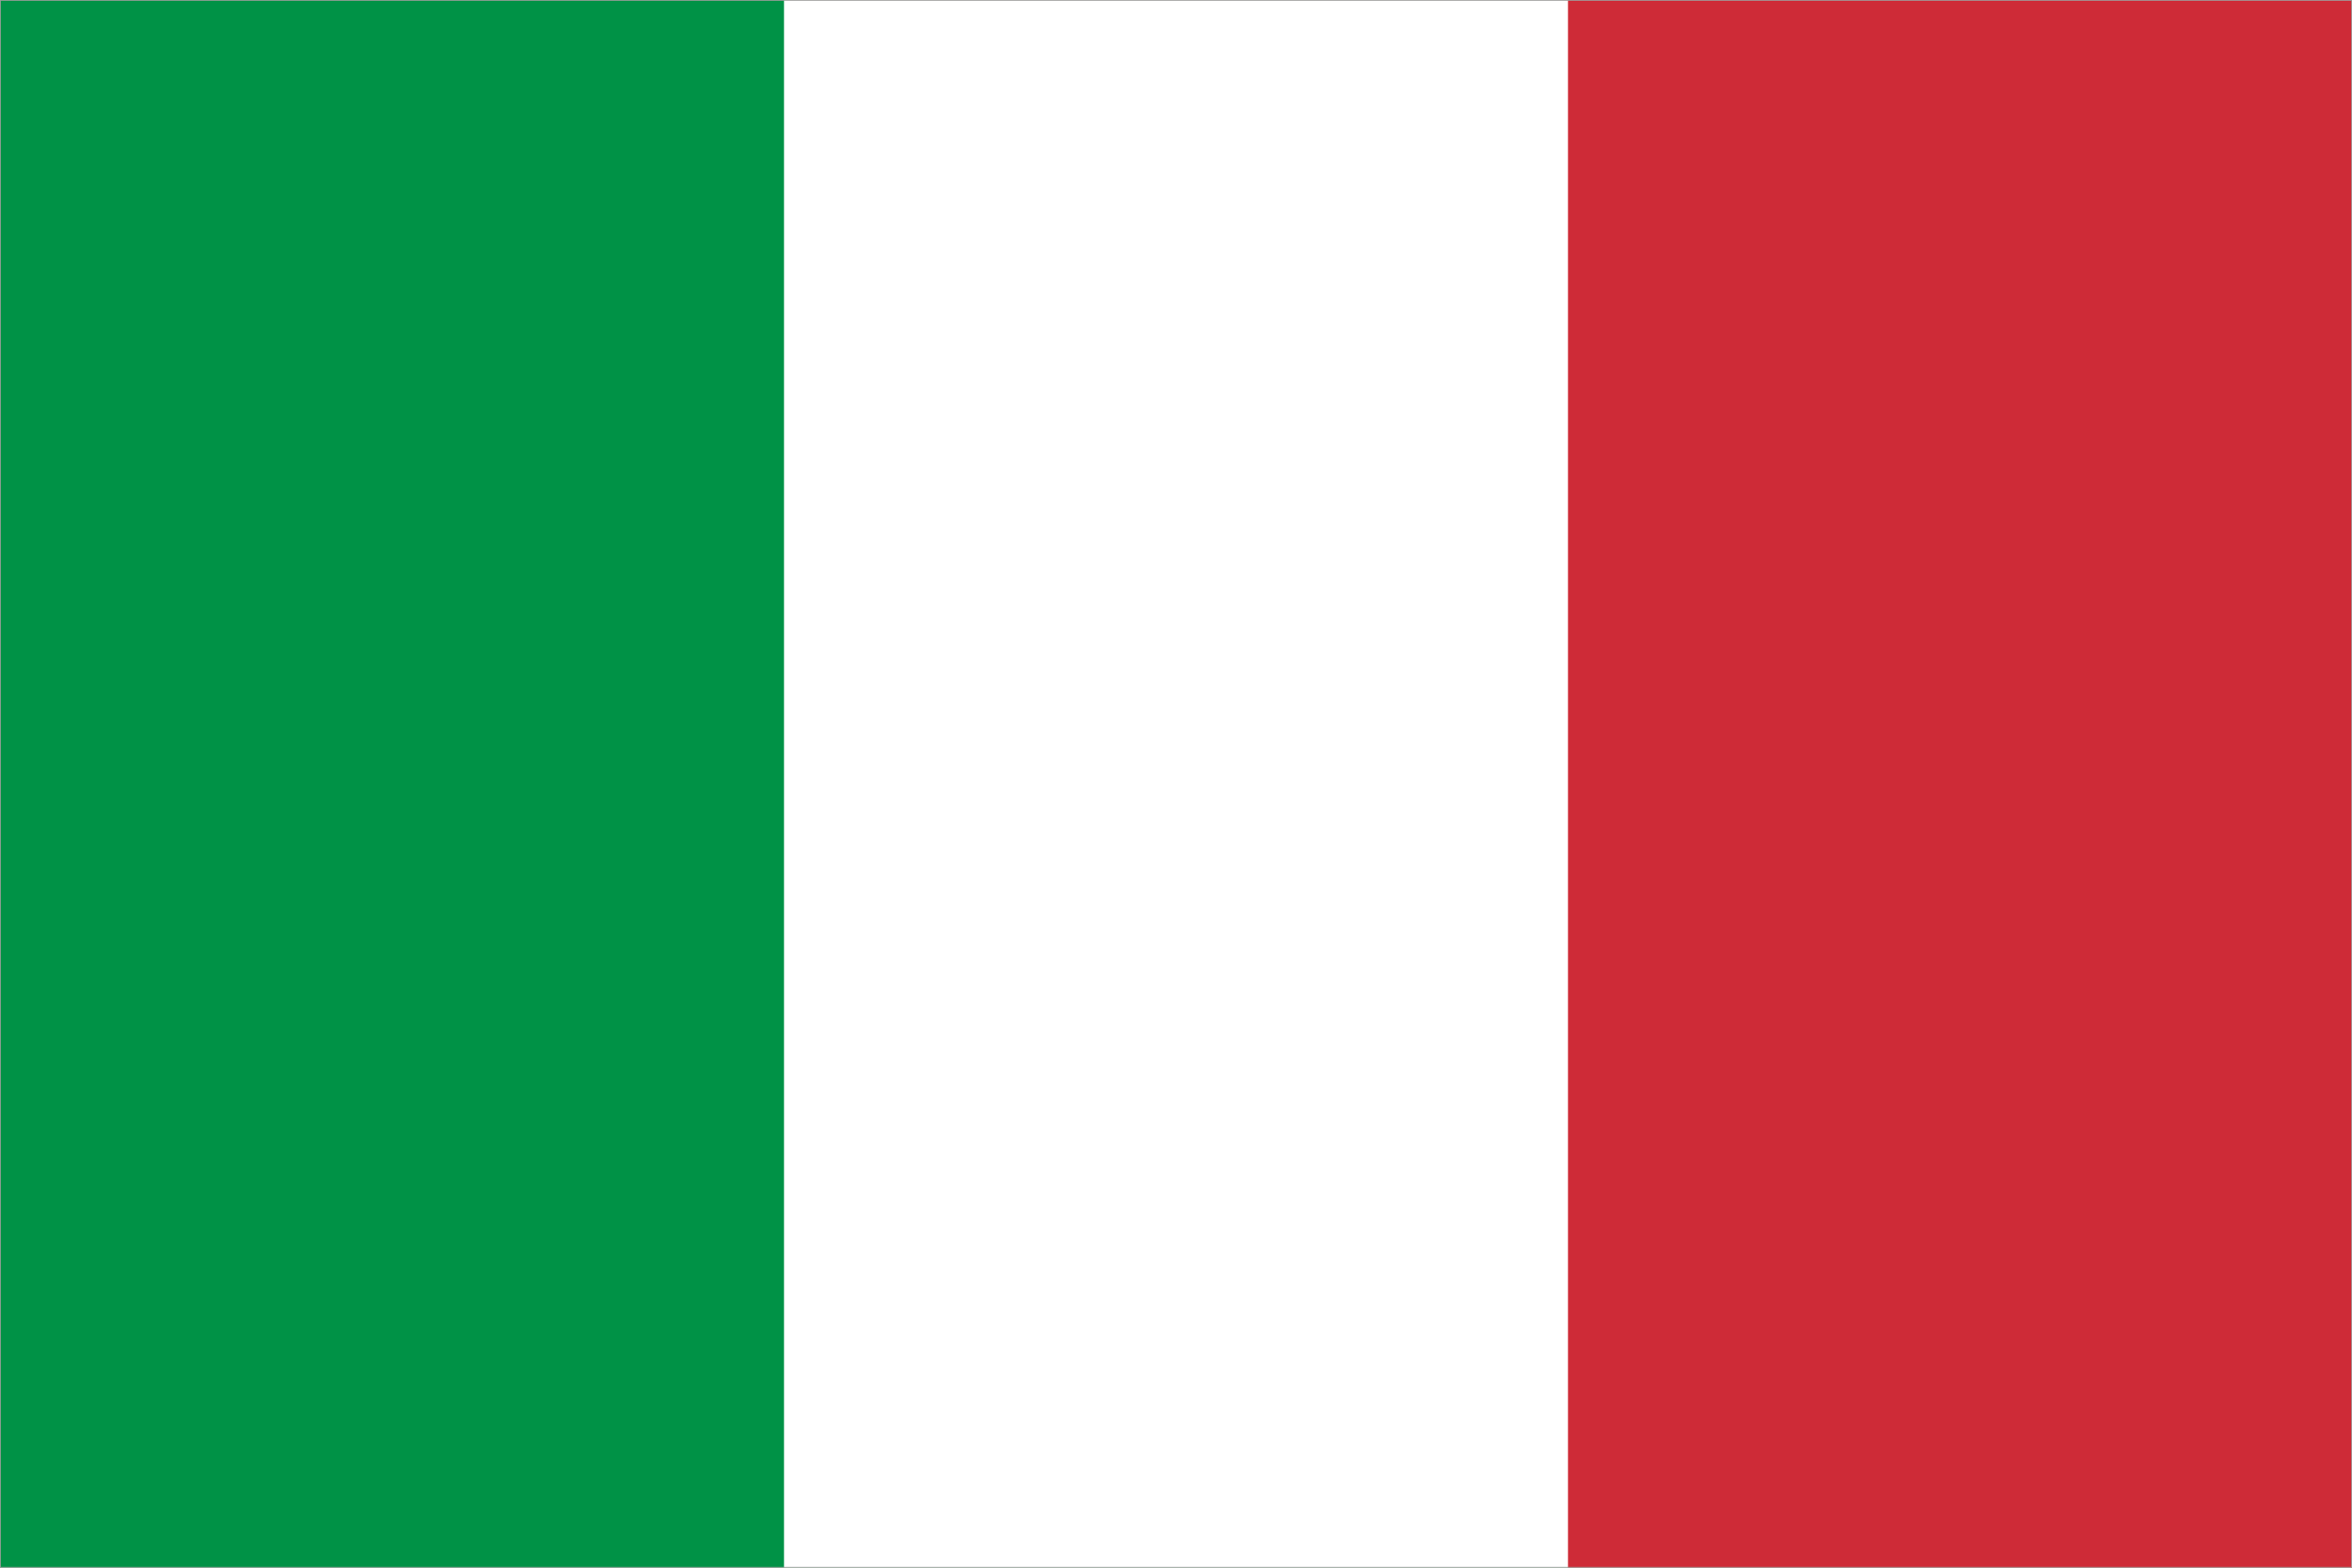 <?xml version="1.0" encoding="utf-8"?>
<!-- Generator: Adobe Illustrator 27.8.1, SVG Export Plug-In . SVG Version: 6.00 Build 0)  -->
<svg version="1.1" id="Ebene_1" xmlns="http://www.w3.org/2000/svg" xmlns:xlink="http://www.w3.org/1999/xlink" x="0px" y="0px"
	 viewBox="0 0 1500 1000" style="enable-background:new 0 0 1500 1000;" xml:space="preserve">
<style type="text/css">
	.st0{fill:#009246;}
	.st1{fill:#FFFFFF;}
	.st2{fill:#CE2B37;}
	.st3{fill:#9D9D9C;}
</style>
<rect y="0" class="st0" width="1500" height="1000"/>
<rect x="500" y="0" class="st1" width="1000" height="1000"/>
<rect x="1000" y="0" class="st2" width="500" height="1000"/>
<g>
	<path class="st3" d="M1499.5,0.5v999H0.5V0.5H1499.5 M1500,0H0v1000h1500V0L1500,0z"/>
</g>
</svg>
